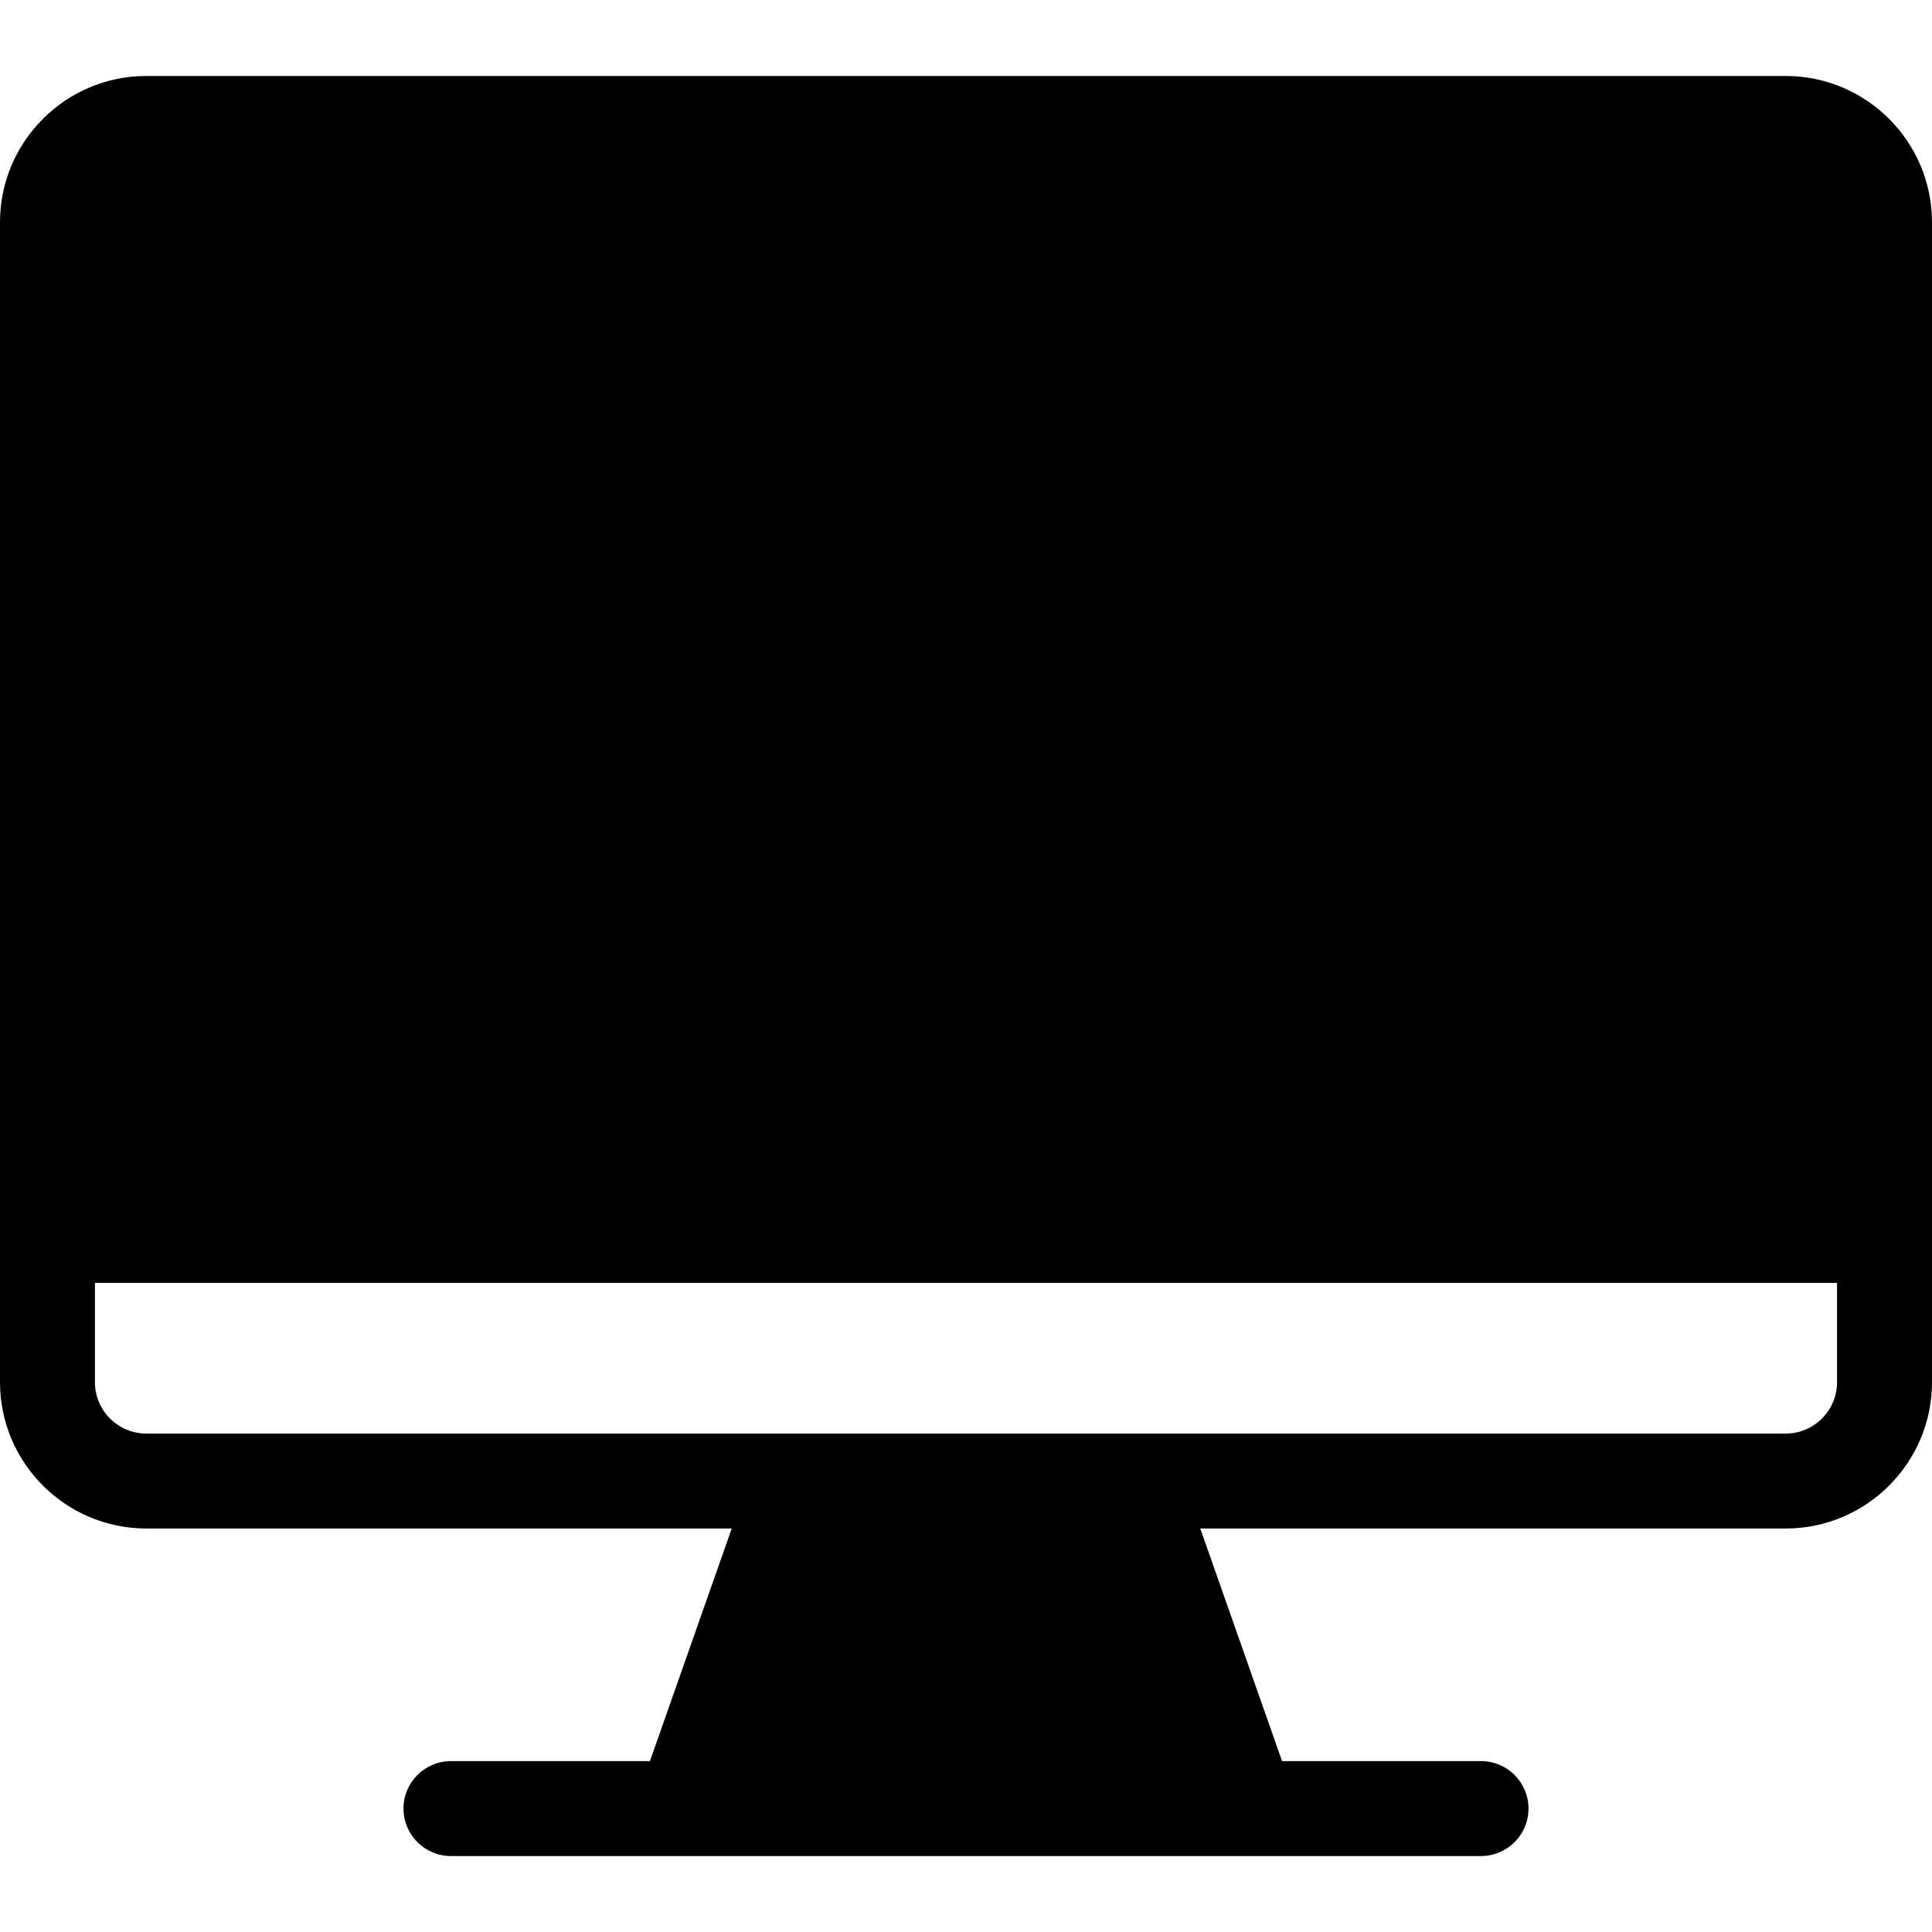 <?xml version="1.0" encoding="iso-8859-1"?>
<!-- Uploaded to: SVG Repo, www.svgrepo.com, Generator: SVG Repo Mixer Tools -->
<!DOCTYPE svg PUBLIC "-//W3C//DTD SVG 1.1//EN" "http://www.w3.org/Graphics/SVG/1.1/DTD/svg11.dtd">
<svg fill="#000000" height="800px" width="800px" version="1.1" id="Capa_1" xmlns="http://www.w3.org/2000/svg" xmlns:xlink="http://www.w3.org/1999/xlink" 
	 viewBox="0 0 203.503 203.503" xml:space="preserve">
<path d="M188.09,8.002H15.413C6.914,8.002,0,14.916,0,23.415v0.471V130.13v15.459c0,8.499,6.914,15.413,15.413,15.413h61.662
	l-8.615,24.5H47.501c-2.761,0-5,2.238-5,5s2.239,5,5,5h24.5h59.5h24.5c2.761,0,5-2.238,5-5s-2.239-5-5-5h-20.958l-8.615-24.5h61.662
	c8.499,0,15.413-6.914,15.413-15.413V130.13V23.885v-0.471C203.503,14.916,196.589,8.002,188.09,8.002z M188.09,151.002h-68.72
	H84.133h-68.72c-2.984,0-5.413-2.429-5.413-5.413V135.13h183.503v10.459C193.503,148.573,191.075,151.002,188.09,151.002z"/>
</svg>